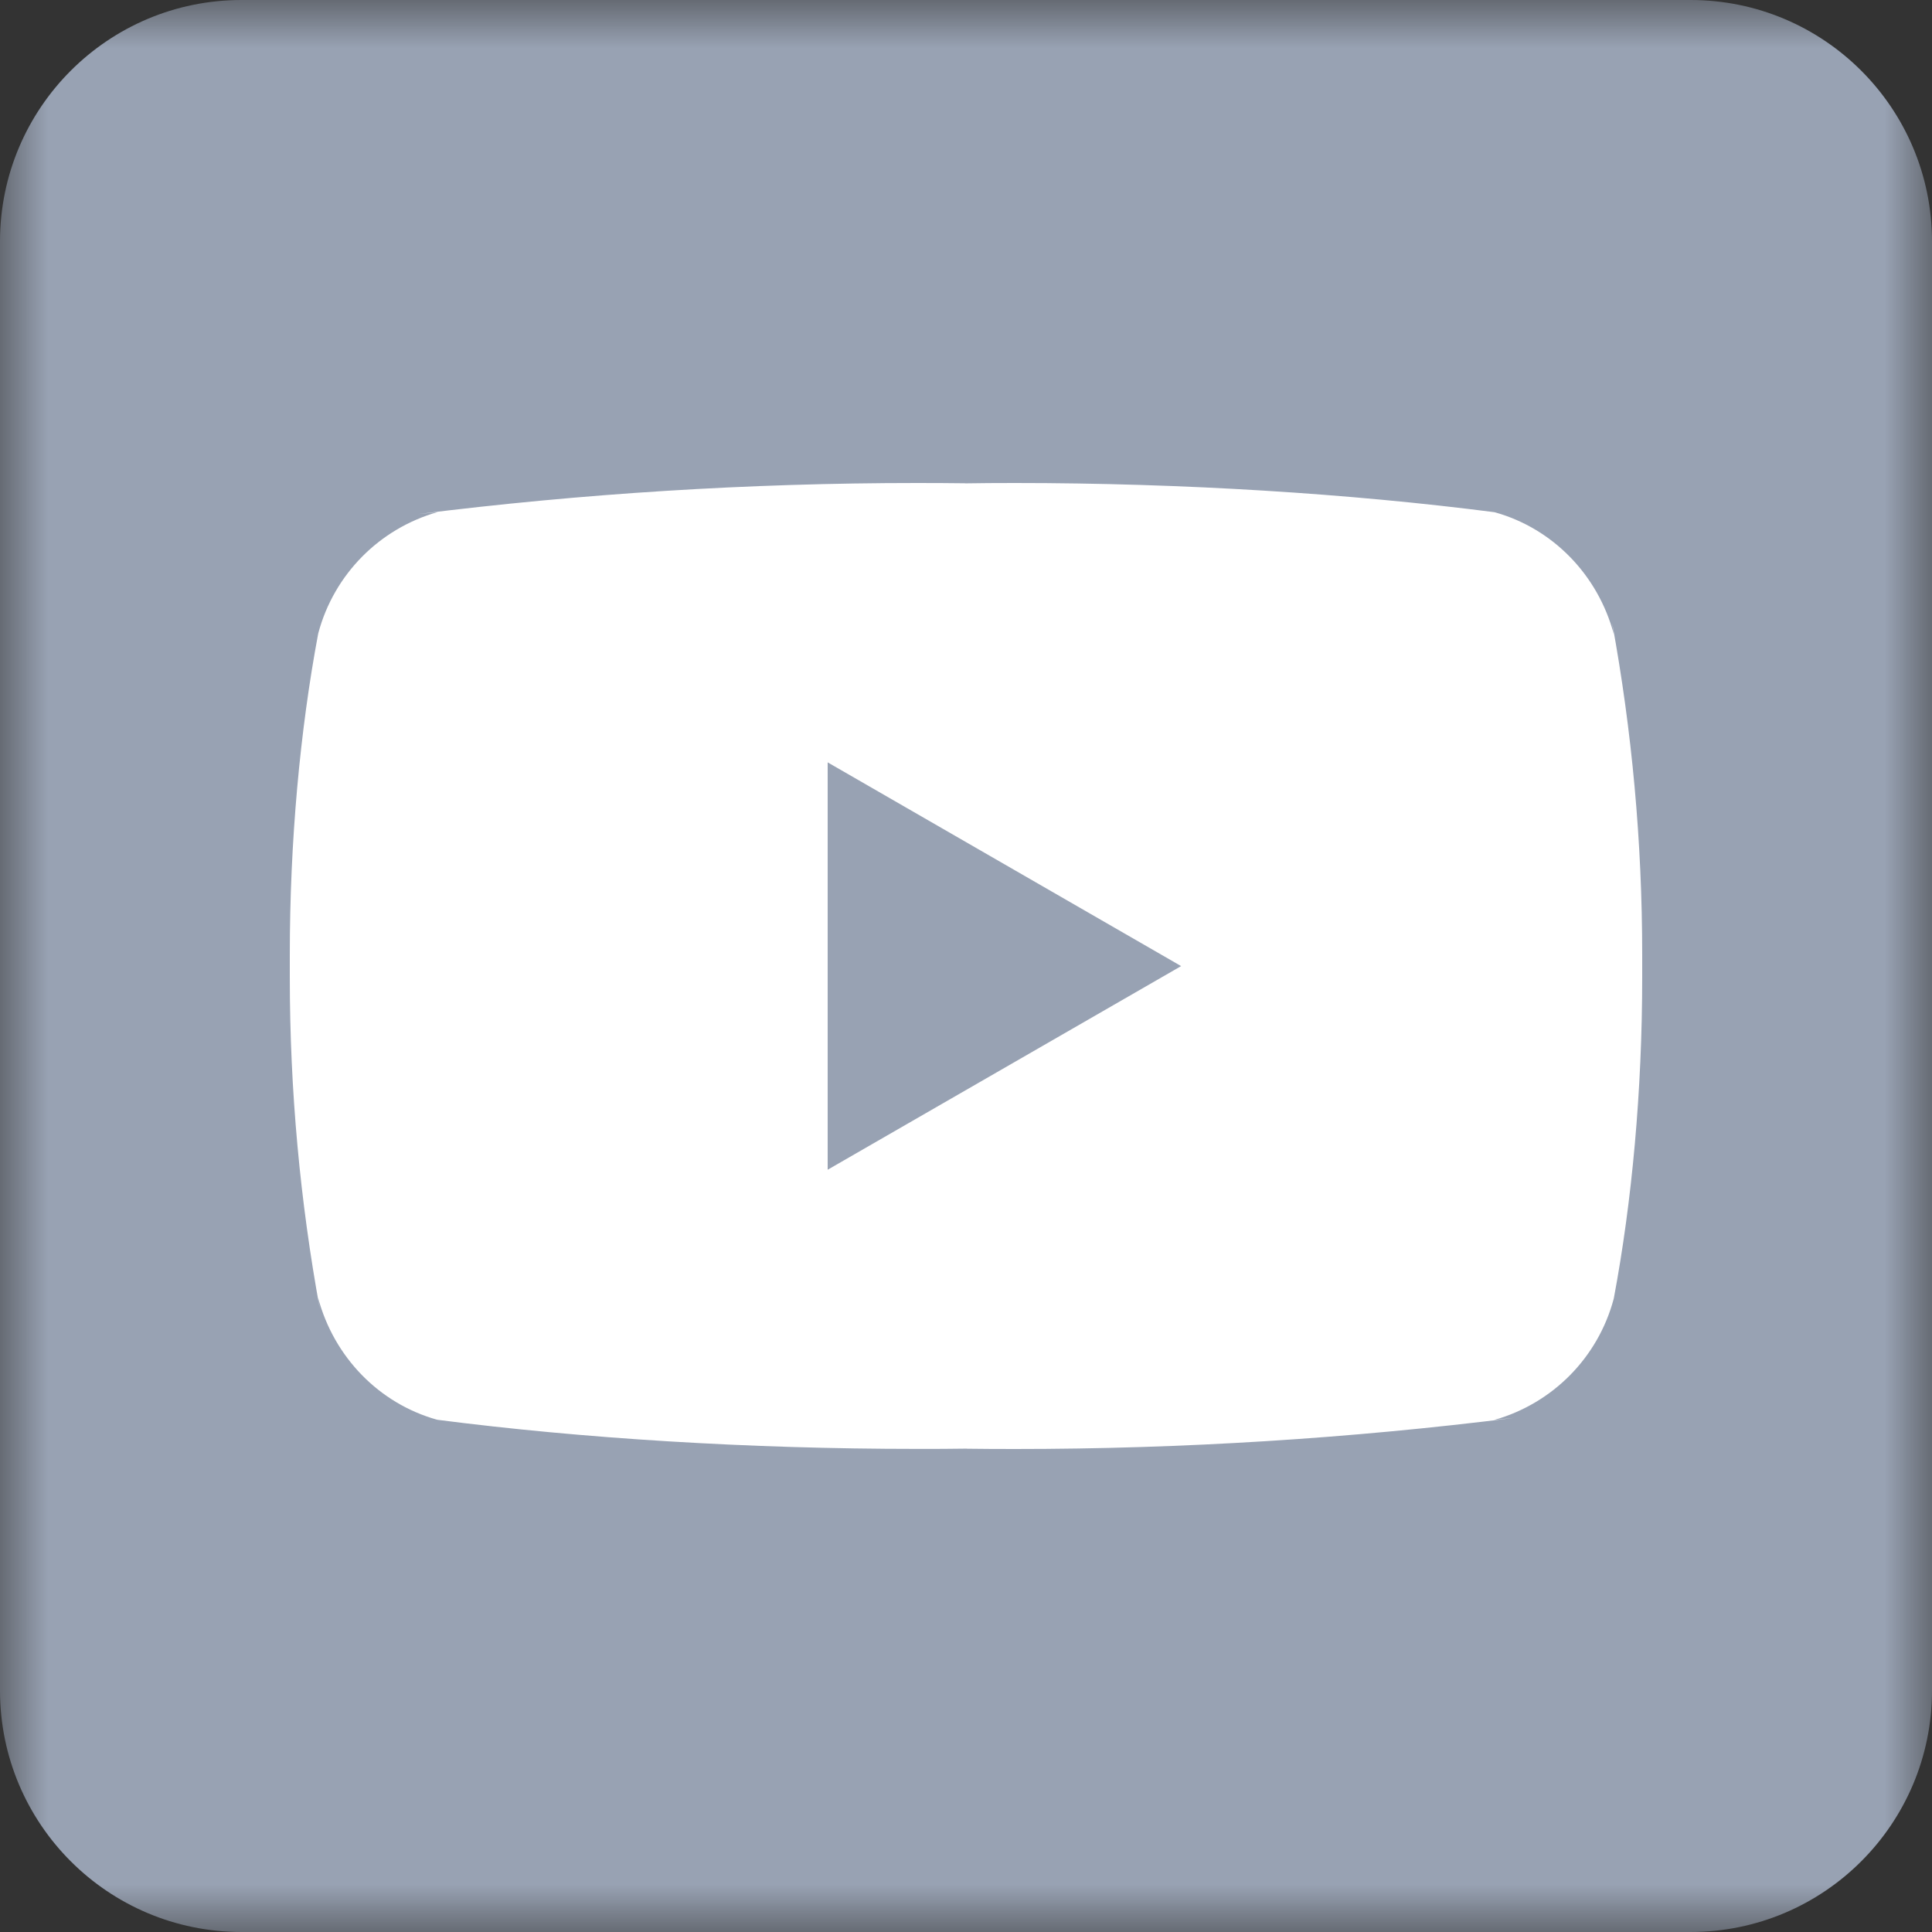 <svg width="20" height="20" viewBox="0 0 20 20" fill="none" xmlns="http://www.w3.org/2000/svg">
<rect x="0" y="0" width="20" height="20" fill="#333333" stroke="none"/>
<g clip-path="url(#clip0_195_99)">
<mask id="mask0_195_99" style="mask-type:luminance" maskUnits="userSpaceOnUse" x="0" y="0" width="20" height="20">
<path d="M20 0H0V20H20V0Z" fill="white"/>
</mask>
<g mask="url(#mask0_195_99)">
<path d="M17.5 0H2.5C1.119 0 0 1.119 0 2.5V17.5C0 18.881 1.119 20 2.5 20H17.5C18.881 20 20 18.881 20 17.5V2.5C20 1.119 18.881 0 17.5 0Z" fill="#98A2B3"/>
</g>
<path d="M8.568 12.109V7.892L12.227 10.001L8.568 12.109ZM16.706 6.565C16.541 5.949 16.074 5.473 15.481 5.305L15.469 5.302C13.978 5.11 12.254 5 10.505 5C10.327 5 10.15 5.001 9.973 5.004L10 5.003C9.849 5.001 9.673 5 9.495 5C7.745 5 6.021 5.11 4.328 5.322L4.53 5.301C3.925 5.473 3.458 5.948 3.296 6.551L3.293 6.564C3.106 7.561 3 8.709 3 9.882C3 9.923 3 9.965 3 10.006V10C3 10.034 3 10.076 3 10.118C3 11.291 3.107 12.438 3.311 13.551L3.293 13.435C3.458 14.051 3.925 14.527 4.518 14.695L4.531 14.698C6.021 14.89 7.745 14.999 9.495 14.999C9.672 14.999 9.849 14.999 10.027 14.996L10 14.997C10.15 14.999 10.327 15 10.505 15C12.255 15 13.979 14.89 15.672 14.678L15.469 14.699C16.075 14.527 16.542 14.052 16.704 13.449L16.707 13.436C16.894 12.439 17 11.291 17 10.119C17 10.077 17 10.036 17 9.994V10.001C17 9.965 17 9.924 17 9.882C17 8.709 16.893 7.562 16.689 6.449L16.706 6.565Z" fill="white"/>
</g>
<defs>
<clipPath id="clip0_195_99">
<rect width="20" height="20" fill="white"/>
</clipPath>
</defs>
</svg>
